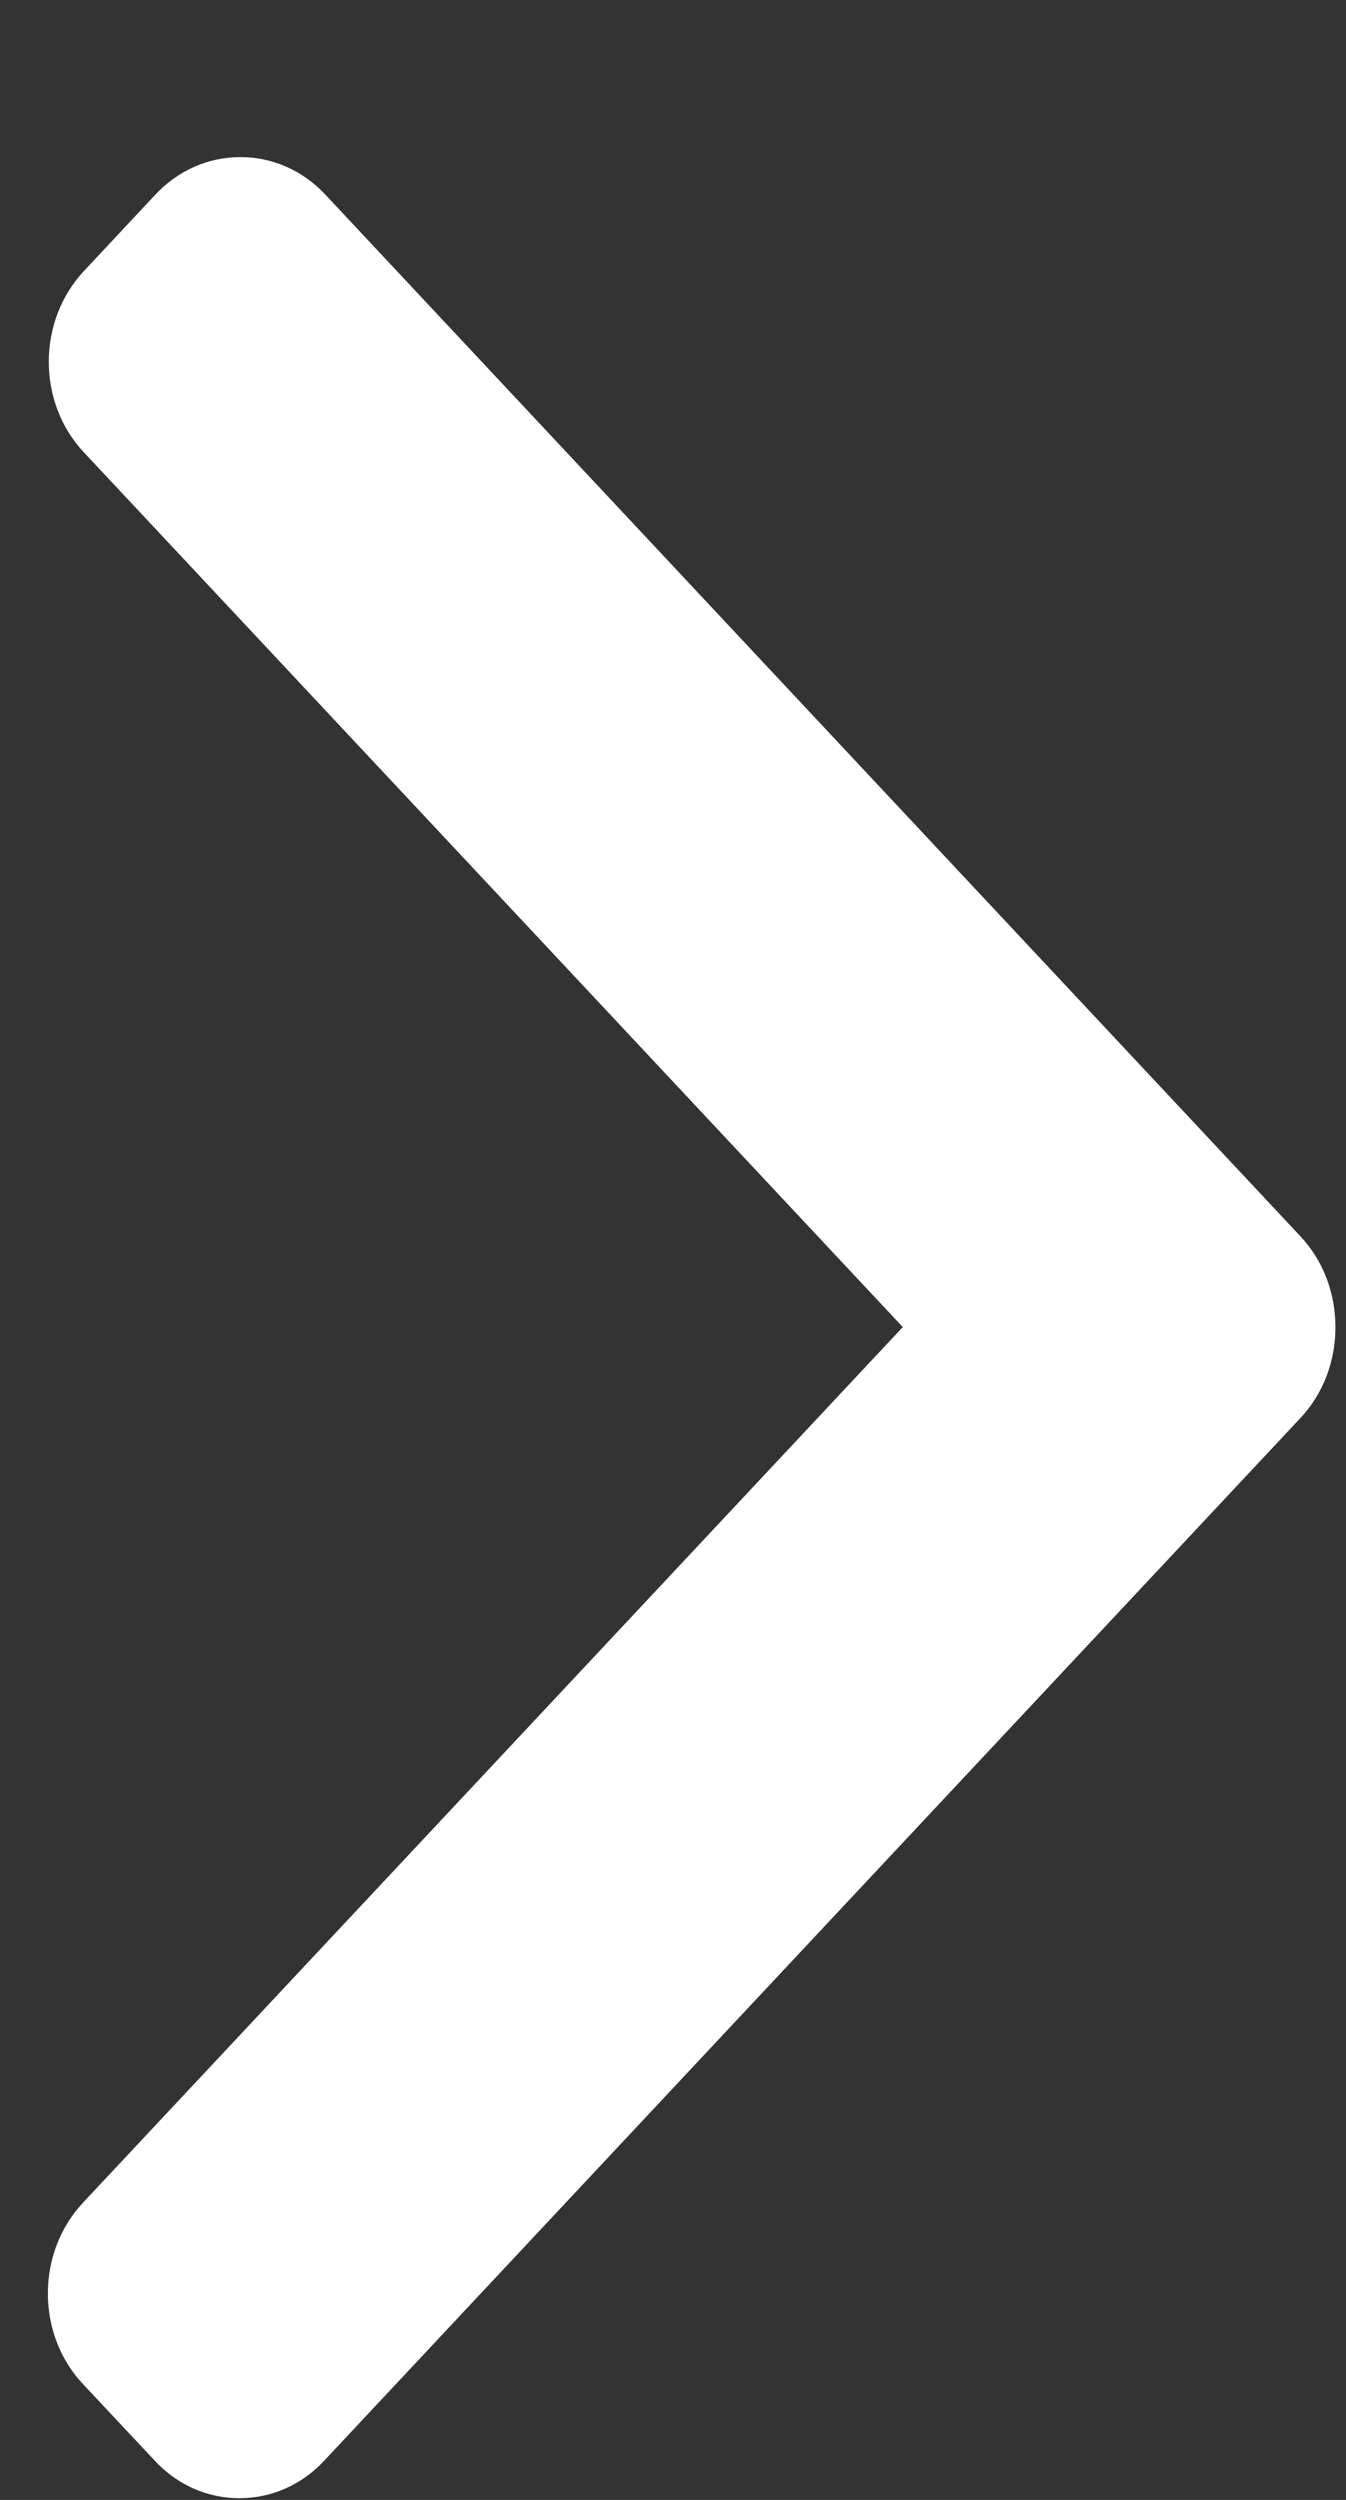 <svg width="7" height="13" viewBox="0 0 7 13" fill="none" xmlns="http://www.w3.org/2000/svg">
<rect x="0" y="0" width="7" height="13" fill="#333333" stroke="none"/>
<path d="M6.763 6.429L1.691 1.011C1.574 0.886 1.417 0.817 1.25 0.817C1.083 0.817 0.927 0.886 0.809 1.011L0.436 1.41C0.193 1.67 0.193 2.093 0.436 2.352L4.695 6.901L0.431 11.455C0.314 11.581 0.249 11.748 0.249 11.926C0.249 12.105 0.314 12.272 0.431 12.397L0.805 12.796C0.922 12.922 1.078 12.991 1.245 12.991C1.412 12.991 1.569 12.922 1.686 12.796L6.763 7.374C6.881 7.248 6.945 7.08 6.945 6.902C6.945 6.723 6.881 6.555 6.763 6.429L6.763 6.429Z" fill="white"/>
</svg>
